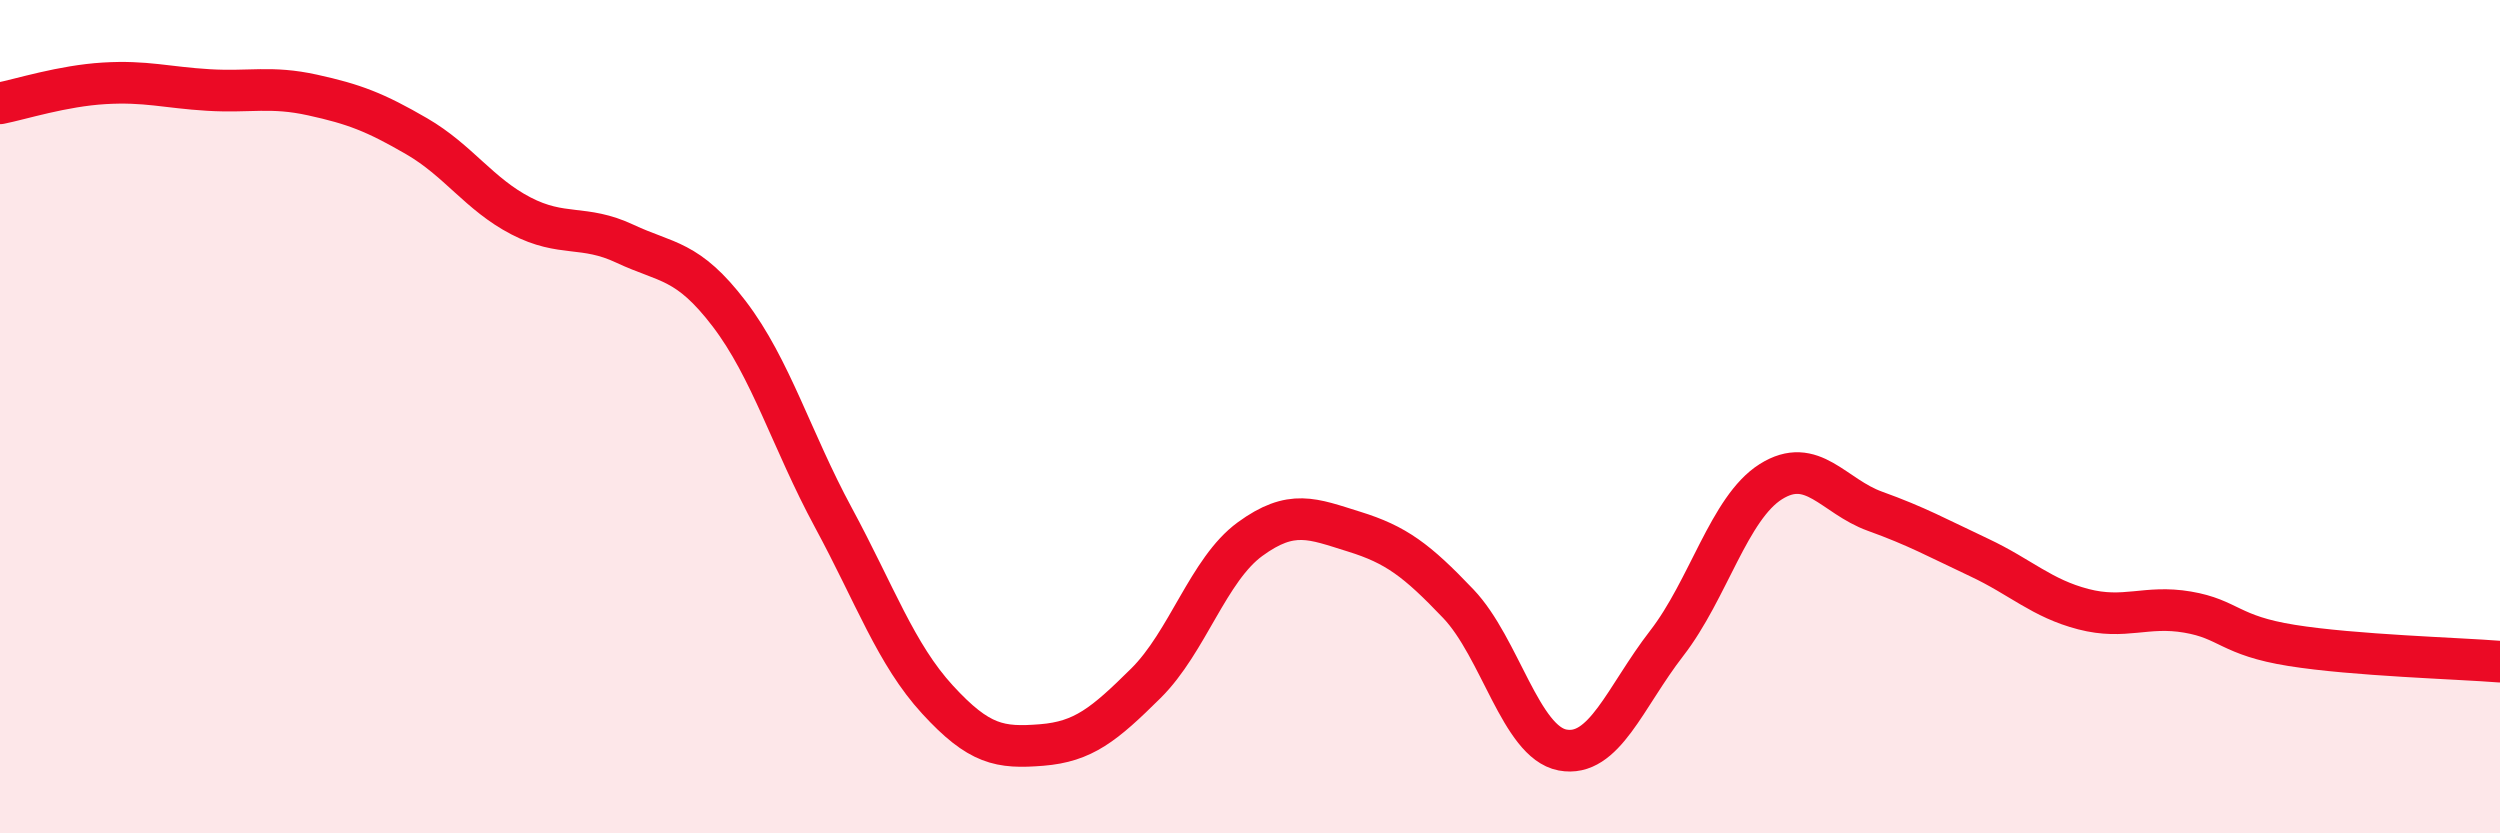 
    <svg width="60" height="20" viewBox="0 0 60 20" xmlns="http://www.w3.org/2000/svg">
      <path
        d="M 0,2.48 C 0.5,2.38 1.5,2.06 2.5,2 C 3.5,1.94 4,2.1 5,2.16 C 6,2.22 6.5,2.06 7.5,2.28 C 8.5,2.5 9,2.69 10,3.27 C 11,3.85 11.5,4.66 12.5,5.18 C 13.5,5.7 14,5.38 15,5.85 C 16,6.32 16.5,6.22 17.5,7.53 C 18.5,8.84 19,10.57 20,12.42 C 21,14.27 21.5,15.7 22.5,16.79 C 23.5,17.88 24,17.96 25,17.88 C 26,17.8 26.5,17.39 27.5,16.4 C 28.5,15.41 29,13.67 30,12.94 C 31,12.21 31.5,12.45 32.5,12.76 C 33.5,13.07 34,13.44 35,14.49 C 36,15.54 36.5,17.81 37.5,18 C 38.5,18.19 39,16.73 40,15.44 C 41,14.15 41.5,12.19 42.5,11.56 C 43.5,10.93 44,11.91 45,12.27 C 46,12.63 46.5,12.91 47.5,13.38 C 48.5,13.85 49,14.36 50,14.62 C 51,14.88 51.5,14.52 52.5,14.69 C 53.5,14.86 53.5,15.25 55,15.49 C 56.5,15.73 59,15.8 60,15.88L60 20L0 20Z"
        fill="#EB0A25"
        opacity="0.1"
        stroke-linecap="round"
        stroke-linejoin="round"
      />
      <path
        d="M 0,2.48 C 0.5,2.38 1.5,2.06 2.5,2 C 3.5,1.94 4,2.1 5,2.16 C 6,2.22 6.5,2.06 7.5,2.28 C 8.5,2.5 9,2.69 10,3.27 C 11,3.85 11.5,4.66 12.5,5.18 C 13.5,5.7 14,5.38 15,5.85 C 16,6.32 16.5,6.22 17.5,7.53 C 18.5,8.84 19,10.57 20,12.42 C 21,14.27 21.5,15.7 22.5,16.79 C 23.5,17.88 24,17.96 25,17.88 C 26,17.8 26.5,17.39 27.5,16.4 C 28.5,15.41 29,13.67 30,12.94 C 31,12.21 31.5,12.45 32.5,12.76 C 33.5,13.07 34,13.44 35,14.49 C 36,15.54 36.5,17.81 37.5,18 C 38.5,18.19 39,16.73 40,15.44 C 41,14.15 41.5,12.19 42.5,11.56 C 43.5,10.93 44,11.91 45,12.27 C 46,12.63 46.5,12.91 47.5,13.38 C 48.5,13.85 49,14.36 50,14.62 C 51,14.88 51.5,14.52 52.5,14.69 C 53.5,14.86 53.5,15.25 55,15.49 C 56.5,15.73 59,15.8 60,15.88"
        stroke="#EB0A25"
        stroke-width="1"
        fill="none"
        stroke-linecap="round"
        stroke-linejoin="round"
      />
    </svg>
  
